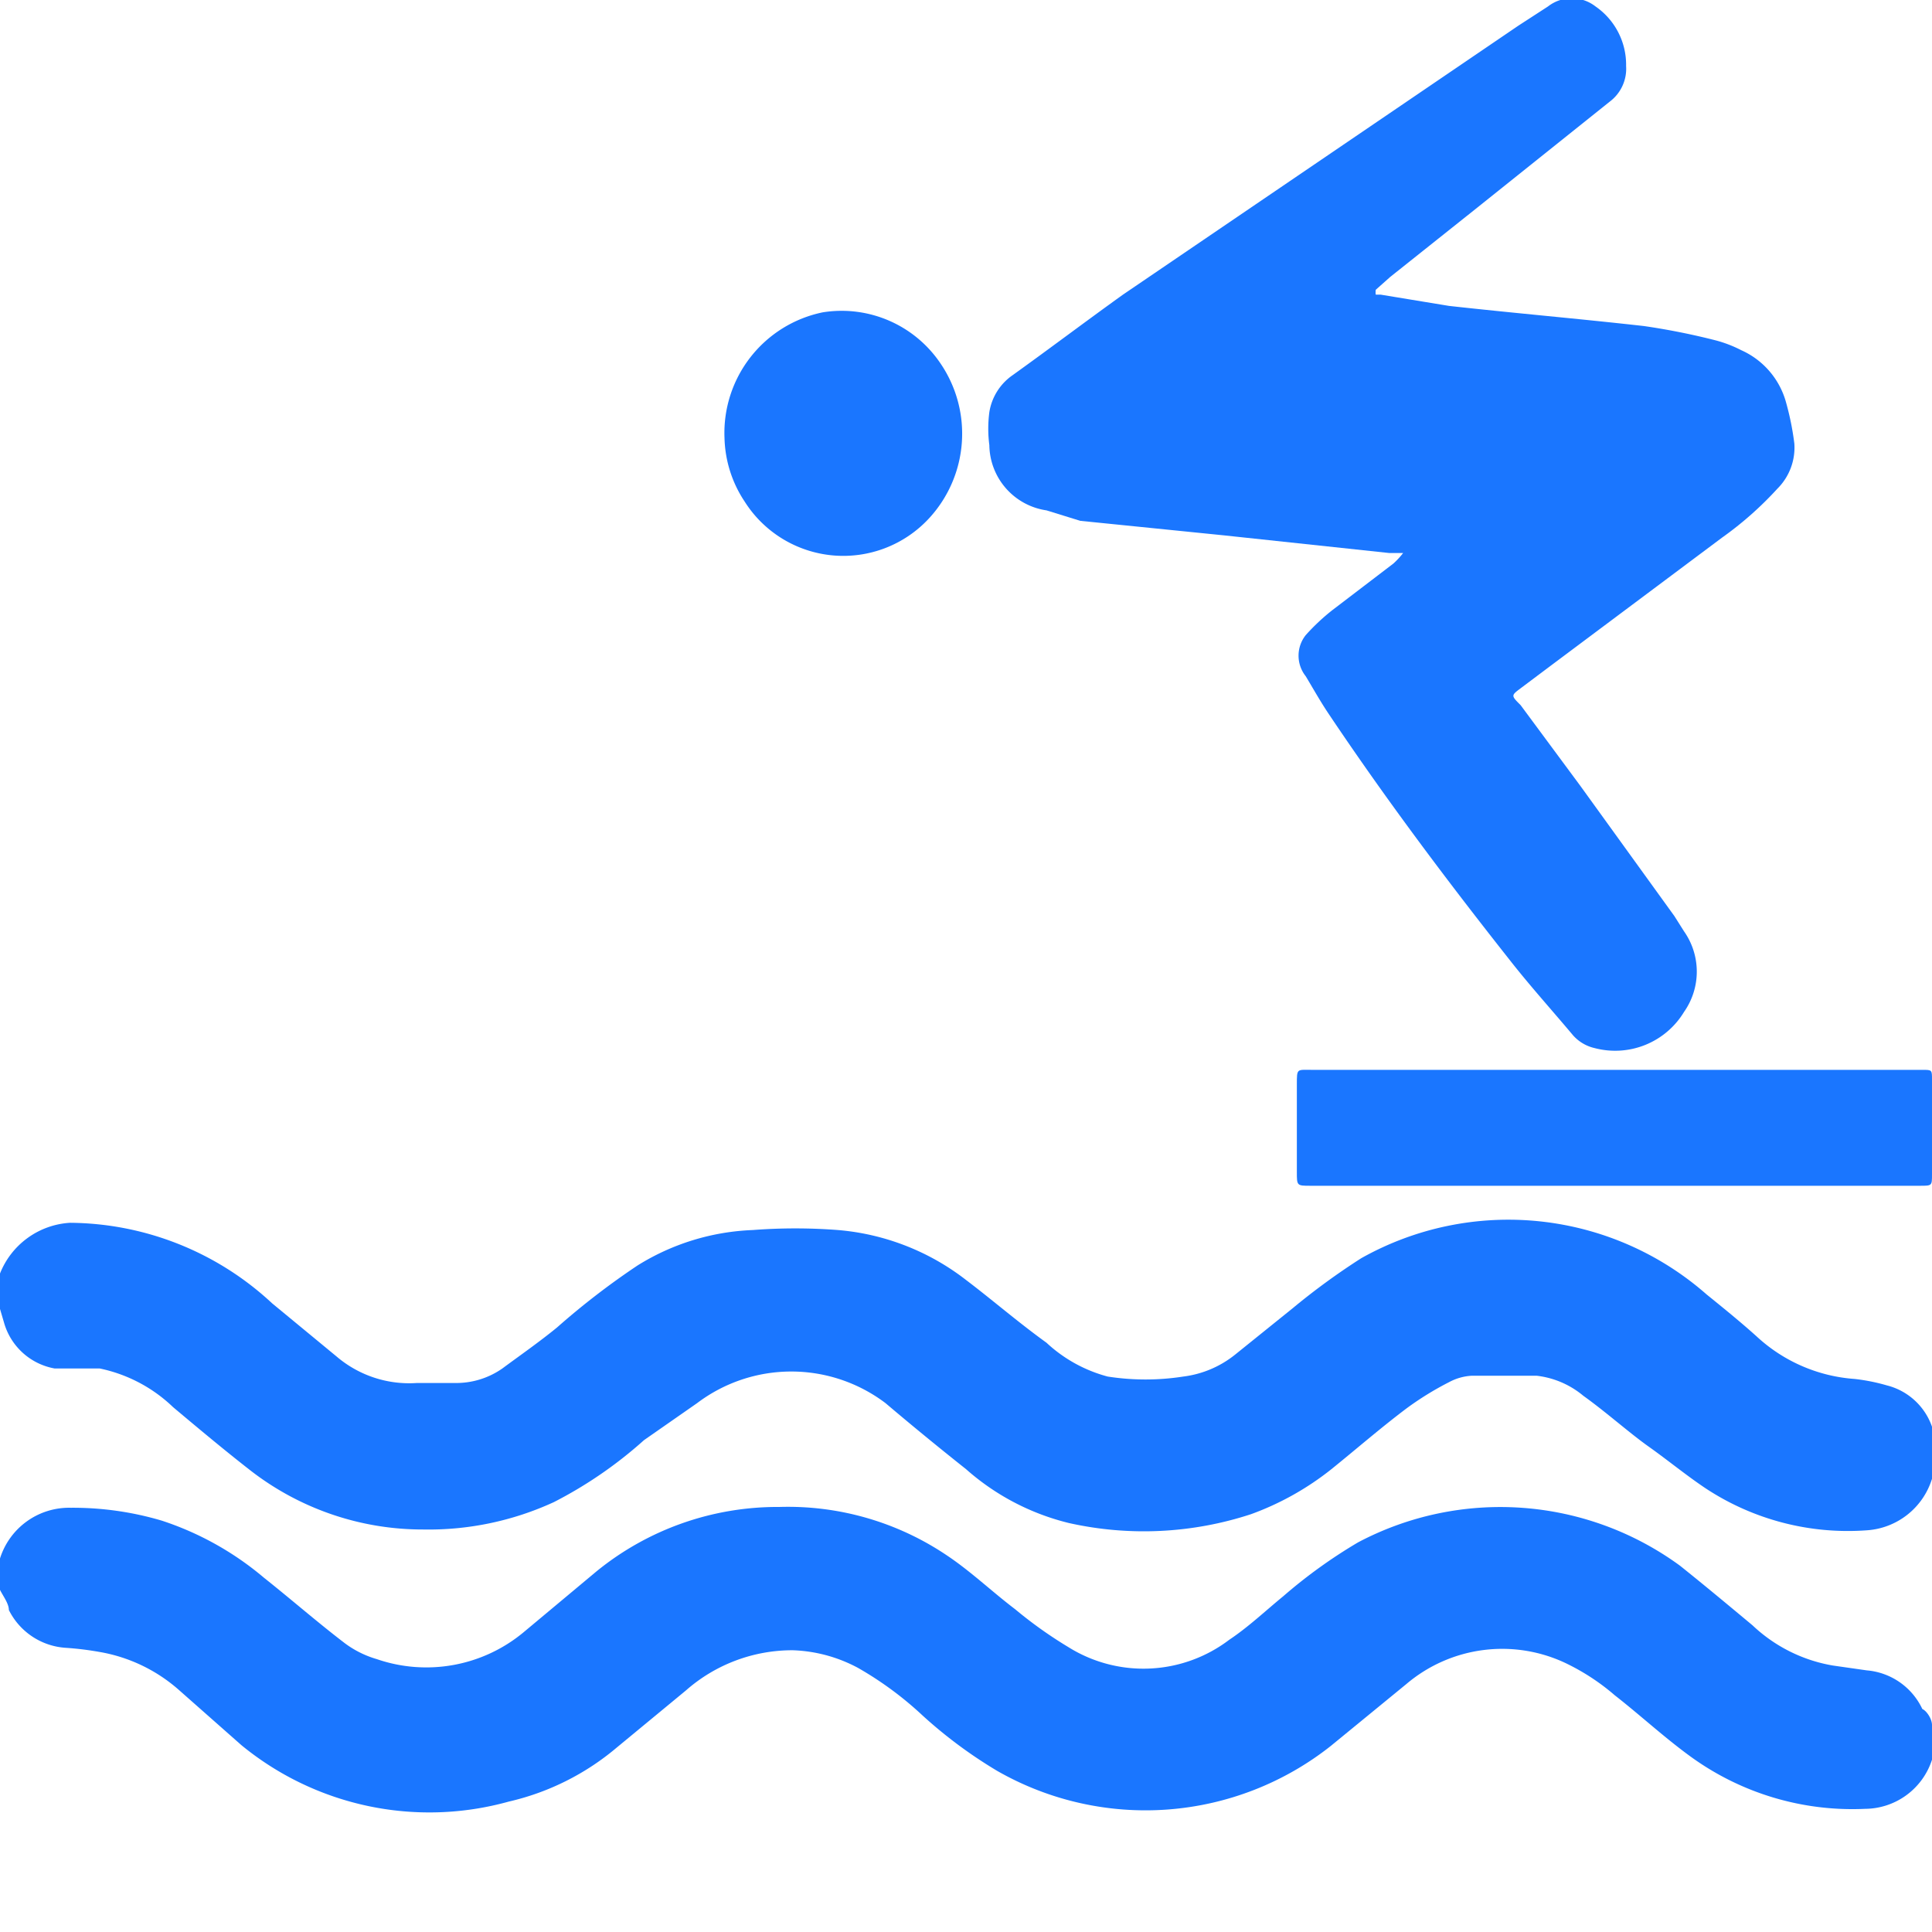 <svg id="Слой_1" data-name="Слой 1" xmlns="http://www.w3.org/2000/svg" width="24" height="24" viewBox="0 0 24 24"><defs><style>.cls-1{fill:#1a76ff;}</style></defs><title>2622</title><path class="cls-1" d="M0,15.94l0-.12a1,1,0,0,1,.87-.63,3.72,3.72,0,0,1,2.51,1l.8.66a1.39,1.39,0,0,0,1,.33h.47A1,1,0,0,0,6.24,17c.23-.17.46-.33.68-.51a9.36,9.36,0,0,1,1-.77,2.91,2.91,0,0,1,1.43-.44,6.93,6.93,0,0,1,1.06,0A3,3,0,0,1,12,15.9c.33.25.64.52,1,.78a1.79,1.79,0,0,0,.76.42,3.05,3.05,0,0,0,.94,0,1.28,1.28,0,0,0,.64-.27l.72-.58a8.52,8.52,0,0,1,.85-.62,3.73,3.73,0,0,1,4.29.45c.21.17.42.34.62.52a2,2,0,0,0,1.22.53,2.37,2.37,0,0,1,.4.08.8.8,0,0,1,.58.58L24,18v.27l0,.1a.91.91,0,0,1-.81.64,3.21,3.21,0,0,1-2-.52c-.24-.16-.47-.35-.71-.52s-.53-.43-.81-.63a1.1,1.1,0,0,0-.58-.25c-.27,0-.54,0-.81,0a.67.67,0,0,0-.28.08,3.82,3.82,0,0,0-.52.32c-.32.24-.63.51-.94.76a3.54,3.54,0,0,1-1,.56,4.27,4.27,0,0,1-2.26.11A3,3,0,0,1,12,18.25c-.34-.27-.67-.54-1-.82a1.94,1.94,0,0,0-2.34,0L8,17.89a5.27,5.27,0,0,1-1.12.77A3.72,3.72,0,0,1,5.26,19a3.49,3.49,0,0,1-2.17-.75c-.32-.25-.63-.51-.94-.77A1.86,1.86,0,0,0,1.24,17L.68,17a.8.8,0,0,1-.63-.57L0,16.26Z"/><path class="cls-1" d="M24,21.43v.29l0,.14a.88.88,0,0,1-.83.61A3.42,3.42,0,0,1,21,21.82c-.33-.24-.62-.51-.94-.76a2.76,2.76,0,0,0-.59-.39,1.84,1.84,0,0,0-2,.25l-.94.77a3.71,3.71,0,0,1-4.14.31,5.73,5.73,0,0,1-.93-.69,4.28,4.28,0,0,0-.8-.59,1.84,1.84,0,0,0-.81-.22A2,2,0,0,0,8.52,21l-.86.71a3.18,3.18,0,0,1-1.34.67A3.68,3.68,0,0,1,3,21.68L2.23,21a2,2,0,0,0-1-.48,3.8,3.8,0,0,0-.41-.05A.85.85,0,0,1,.11,20c0-.08-.07-.17-.11-.25v-.27l0-.12a.9.9,0,0,1,.88-.63,3.88,3.88,0,0,1,1.13.16,3.79,3.79,0,0,1,1.27.71c.34.27.66.55,1,.81a1.24,1.24,0,0,0,.4.2,1.89,1.89,0,0,0,1.82-.33l.91-.76a3.56,3.56,0,0,1,2.27-.8,3.53,3.53,0,0,1,2.08.6c.3.2.56.45.85.67a5.3,5.3,0,0,0,.66.47,1.76,1.76,0,0,0,2-.09c.24-.16.45-.36.67-.54a6.31,6.31,0,0,1,.93-.67,3.78,3.78,0,0,1,4,.29c.3.24.6.49.9.74a1.92,1.92,0,0,0,1,.5l.42.06a.84.84,0,0,1,.69.48C23.93,21.25,24,21.35,24,21.43Z"/><path class="cls-1" d="M20.2.82a.51.51,0,0,1-.2.44L18.35,2.58l-1.08.86-.18.16a.22.22,0,0,0,0,.06l.06,0L18,3.8c.81.09,1.62.16,2.42.25a8.54,8.54,0,0,1,.9.18,1.57,1.57,0,0,1,.31.12,1,1,0,0,1,.56.66,3.46,3.46,0,0,1,.1.5.72.72,0,0,1-.21.56,4.31,4.31,0,0,1-.69.61L19.29,8.25l-.4.3c-.12.09-.12.09,0,.21l.74,1,1.17,1.62.12.19a.87.87,0,0,1,0,1,1,1,0,0,1-1.11.45.51.51,0,0,1-.27-.16c-.26-.31-.54-.62-.79-.94-.79-1-1.54-2-2.25-3.06-.1-.15-.19-.31-.28-.46a.41.41,0,0,1,0-.51,2.6,2.6,0,0,1,.33-.31L17.31,7a1,1,0,0,0,.12-.13l-.17,0-2.06-.22-1.78-.18L13,6.34a.83.83,0,0,1-.71-.81,1.58,1.58,0,0,1,0-.41.69.69,0,0,1,.29-.46c.46-.33.91-.67,1.37-1L18.86.32l.37-.24a.48.48,0,0,1,.59,0A.88.88,0,0,1,20.2.82Z"/><path class="cls-1" d="M20,14.73H16.28c-.17,0-.17,0-.17-.17q0-.55,0-1.09c0-.2,0-.18.18-.18h7.59c.12,0,.12,0,.12.12q0,.59,0,1.18c0,.14,0,.14-.15.14Z"/><path class="cls-1" d="M9,5.44a1.53,1.53,0,0,1,1.22-1.56,1.48,1.48,0,0,1,1.46.63,1.55,1.55,0,0,1-.14,1.93,1.45,1.45,0,0,1-2.29-.21A1.49,1.49,0,0,1,9,5.44Z"/></svg>